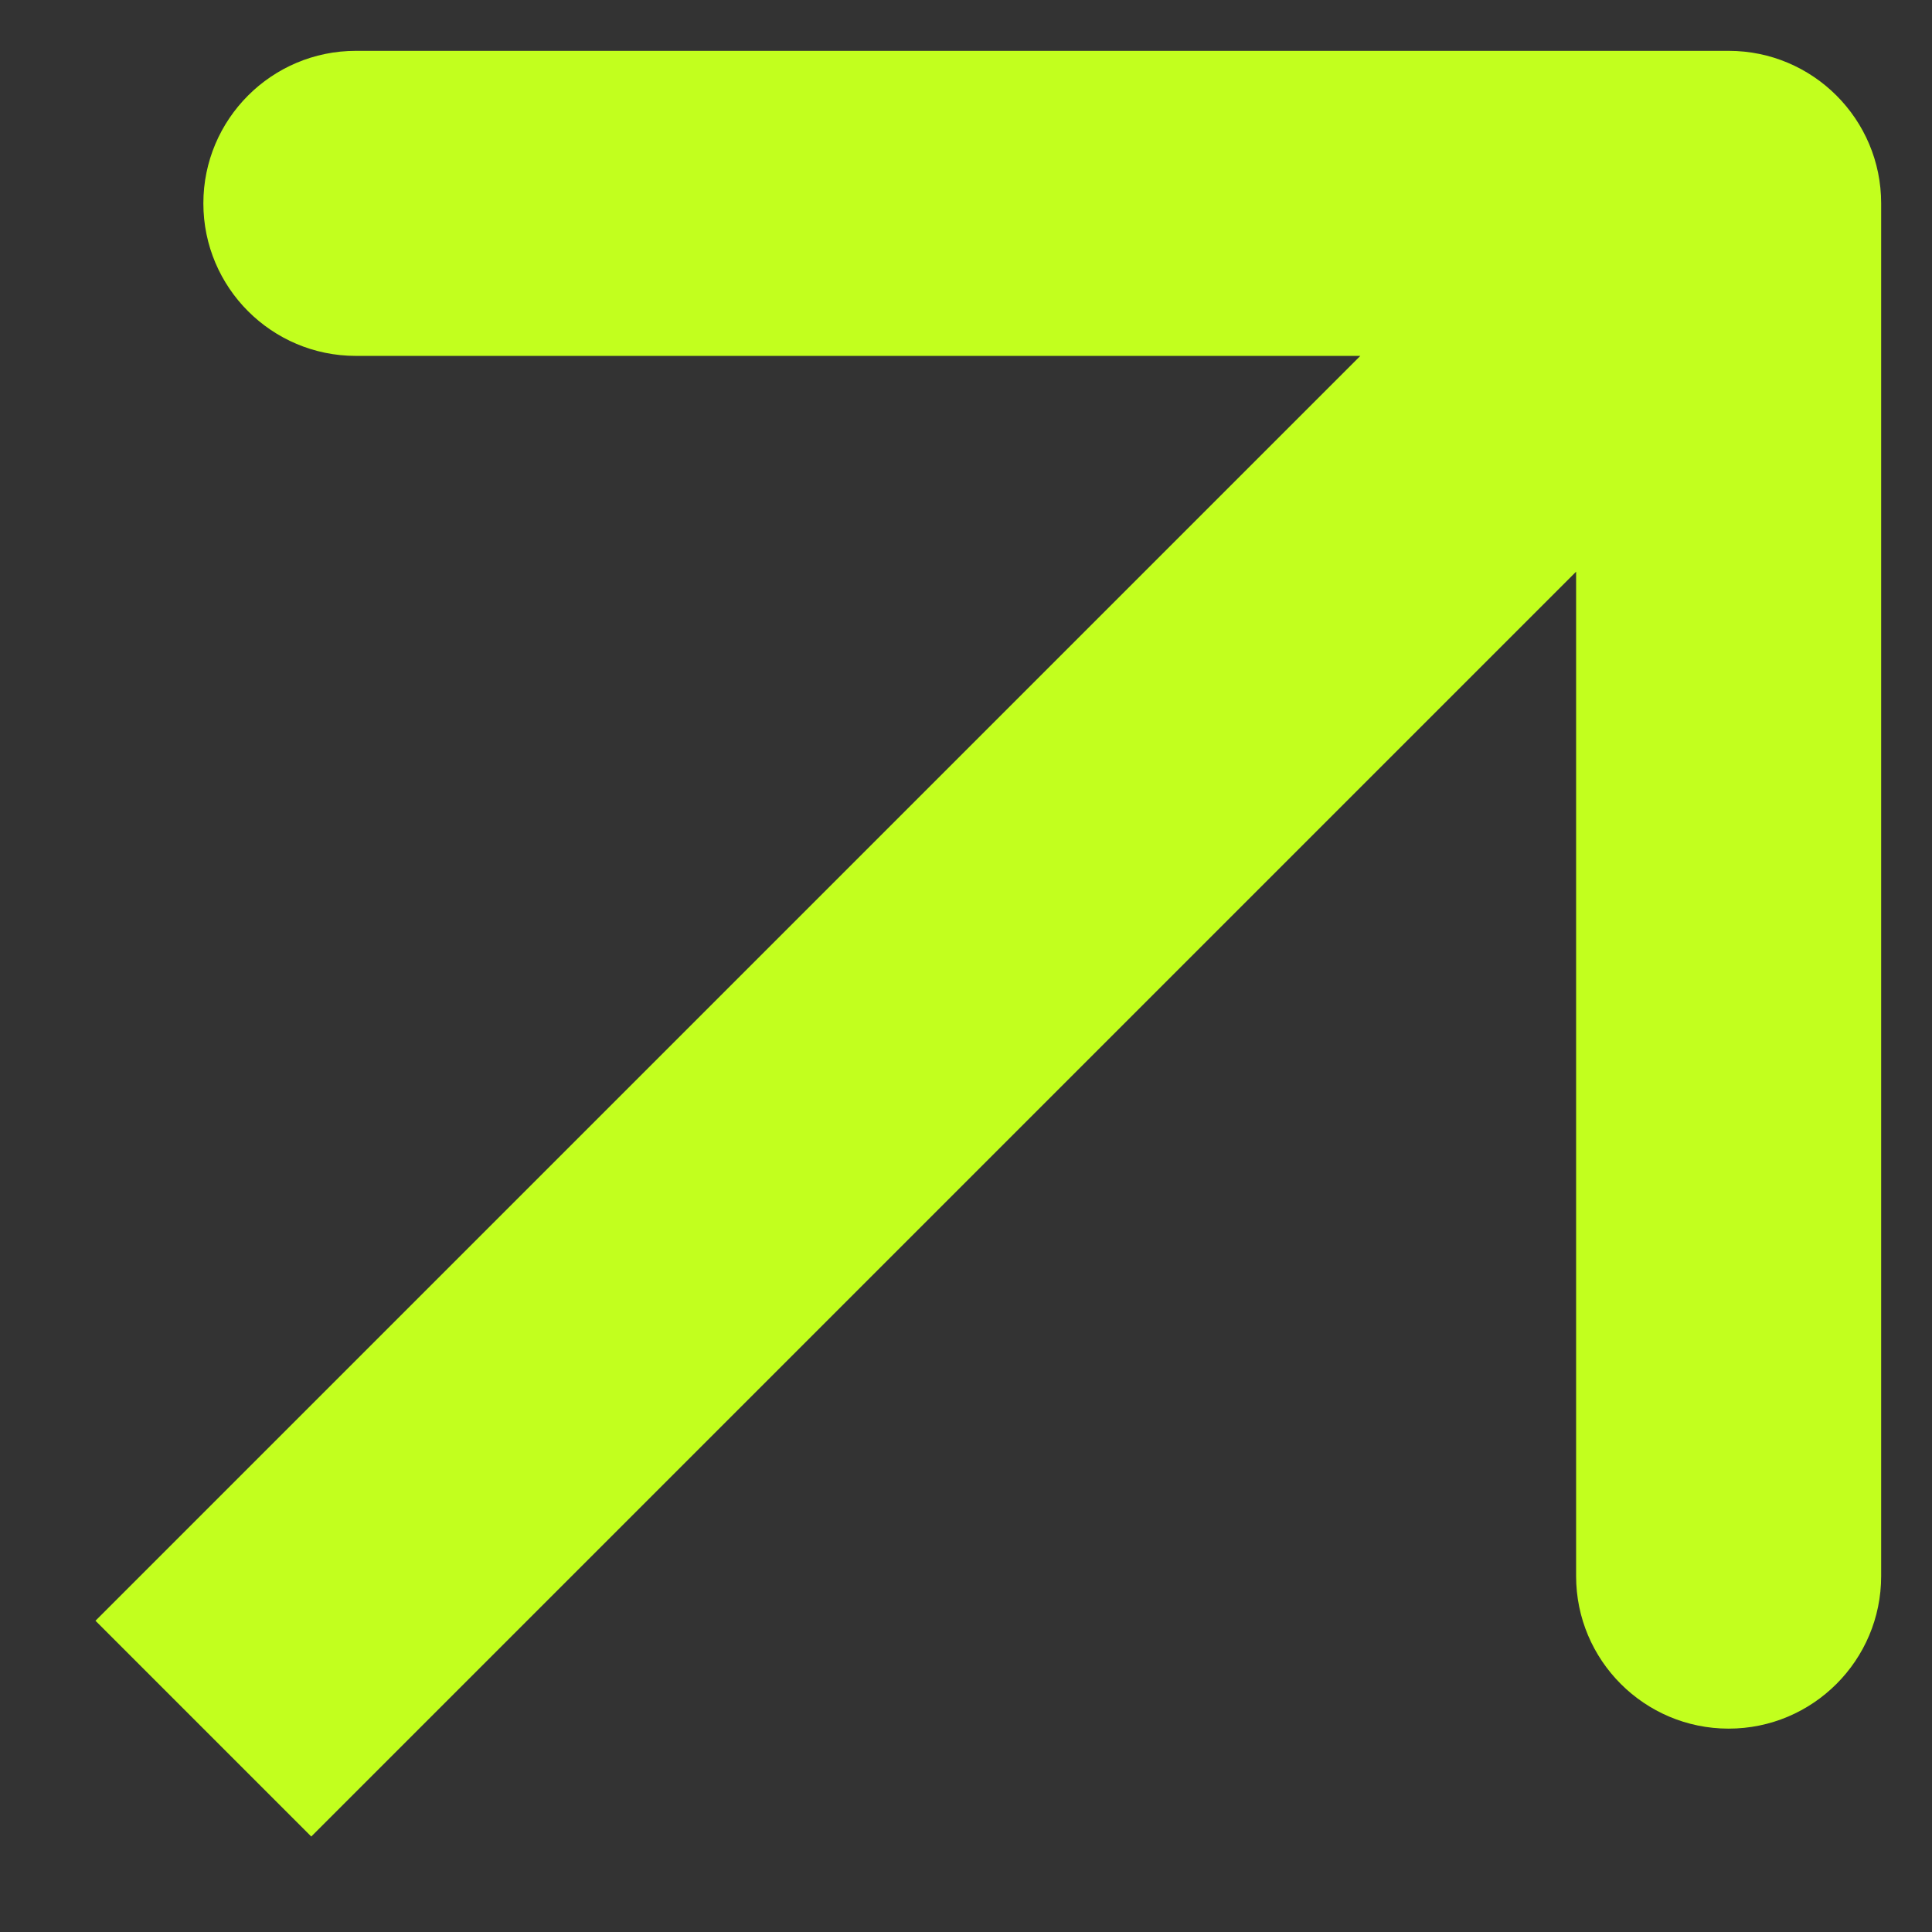 <?xml version="1.0" encoding="UTF-8"?> <svg xmlns="http://www.w3.org/2000/svg" width="19" height="19" viewBox="0 0 19 19" fill="none"><rect x="0" y="0" width="19" height="19" fill="#333333" stroke="none"/><path d="M17 0.5C17.828 0.5 18.5 1.172 18.5 2V15.5C18.5 16.328 17.828 17 17 17C16.172 17 15.5 16.328 15.5 15.5V3.5H3.5C2.672 3.5 2 2.828 2 2C2 1.172 2.672 0.5 3.5 0.5H17ZM0.939 15.939L15.939 0.939L18.061 3.061L3.061 18.061L0.939 15.939Z" fill="#C2FF1E"></path></svg> 